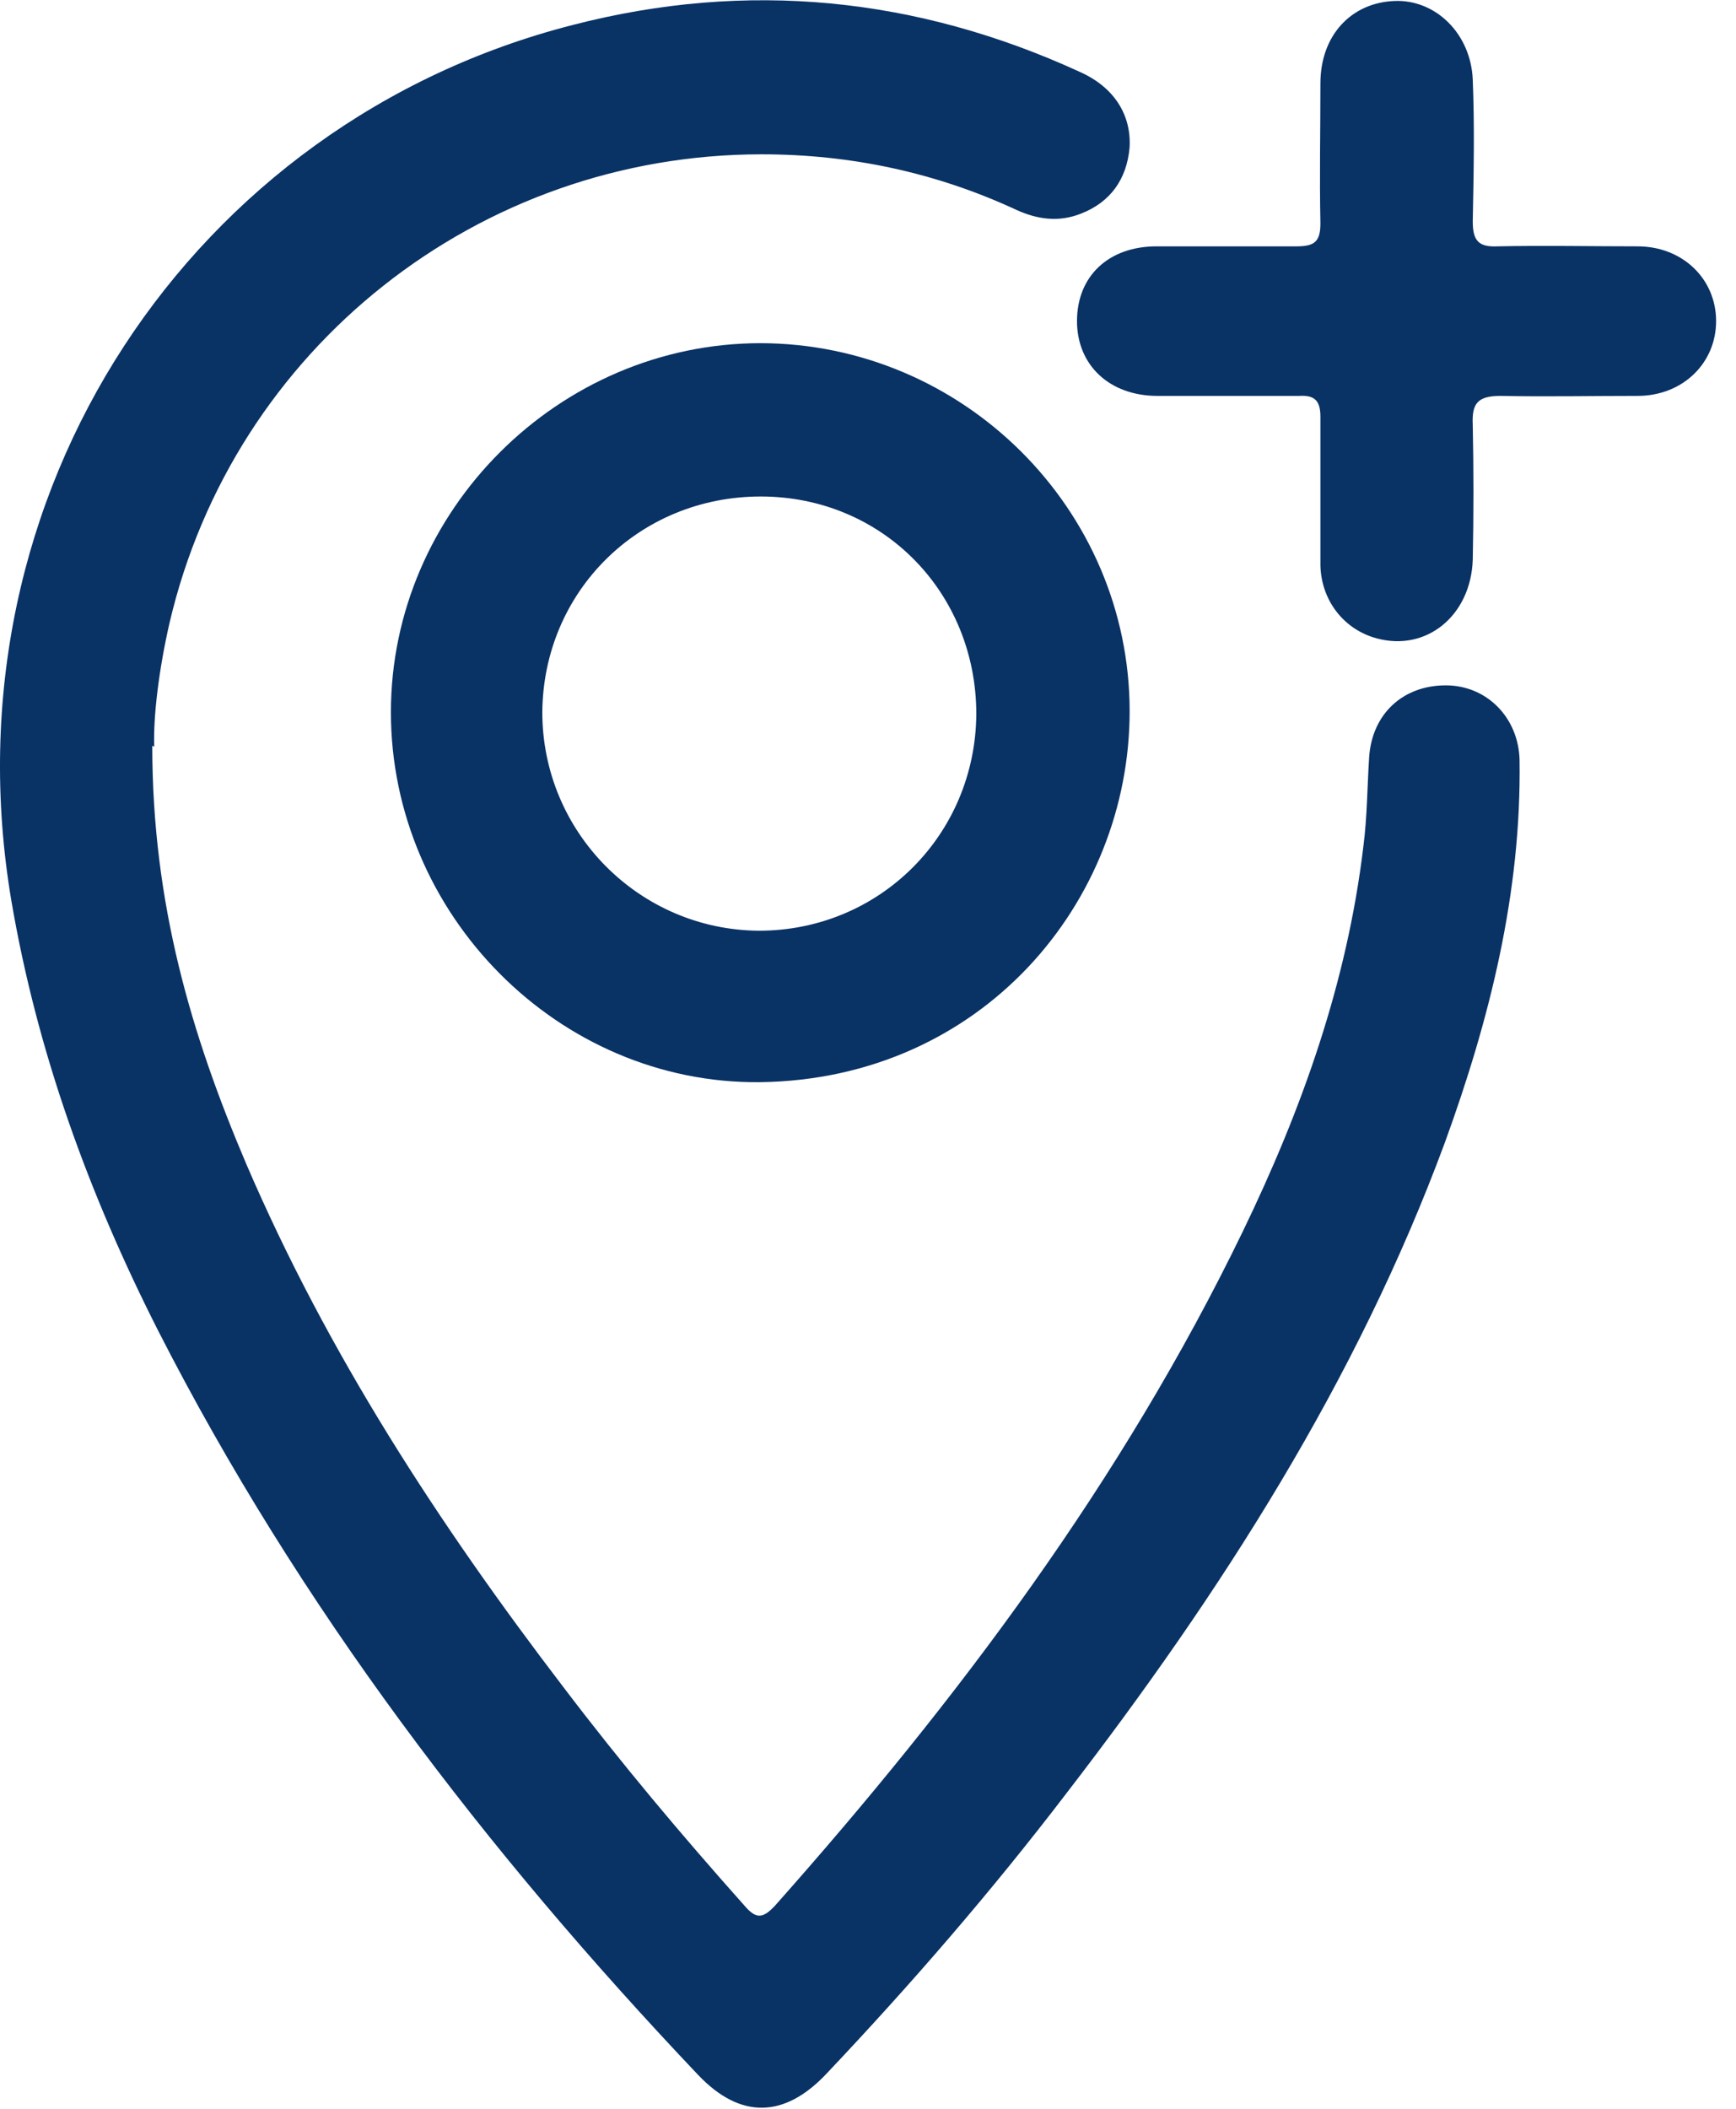 <svg width="28" height="34" viewBox="0 0 28 34" fill="none" xmlns="http://www.w3.org/2000/svg">
<g clip-path="url(#clip0_3510_732)">
<path d="M2.456 12.024C2.456 14.574 3.089 16.691 3.97 18.762C5.284 21.822 7.077 24.573 9.086 27.2C10.013 28.421 10.987 29.58 12.007 30.724C12.192 30.94 12.3 30.94 12.501 30.724C15.453 27.401 18.096 23.877 20.043 19.859C21.001 17.881 21.728 15.841 21.99 13.646C22.052 13.167 22.052 12.688 22.083 12.209C22.129 11.514 22.624 11.05 23.319 11.05C23.984 11.05 24.494 11.575 24.509 12.255C24.54 14.388 24.03 16.428 23.304 18.422C21.882 22.27 19.688 25.685 17.199 28.915C15.994 30.492 14.696 31.991 13.336 33.428C12.656 34.154 11.945 34.17 11.265 33.459C7.834 29.843 4.82 25.902 2.549 21.451C1.436 19.256 0.601 16.969 0.184 14.527C-0.929 7.944 3.12 1.963 9.24 0.402C12.053 -0.325 14.789 -0.046 17.416 1.159C17.972 1.406 18.25 1.855 18.219 2.38C18.173 2.89 17.91 3.261 17.431 3.446C17.076 3.585 16.736 3.539 16.396 3.385C15.098 2.782 13.722 2.488 12.285 2.488C7.726 2.488 3.769 5.61 2.734 10.045C2.564 10.787 2.471 11.544 2.487 12.039L2.456 12.024Z" fill="#093265"/>
<path d="M12.255 5.533C15.531 5.533 18.22 8.206 18.22 11.467C18.22 14.543 15.84 17.402 12.255 17.448C9.009 17.479 6.305 14.744 6.305 11.483C6.305 8.237 9.009 5.533 12.27 5.533H12.255ZM12.27 8.005C10.307 8.005 8.762 9.535 8.747 11.483C8.747 13.415 10.307 14.991 12.239 15.006C14.187 15.006 15.732 13.461 15.747 11.514C15.747 9.551 14.233 8.005 12.27 8.005Z" fill="#093265"/>
<path d="M21.297 7.944C21.297 7.542 21.297 7.125 21.297 6.723C21.297 6.476 21.219 6.367 20.956 6.383C20.199 6.383 19.427 6.383 18.669 6.383C17.896 6.383 17.371 5.888 17.371 5.177C17.371 4.451 17.881 3.972 18.654 3.972C19.411 3.972 20.153 3.972 20.91 3.972C21.204 3.972 21.297 3.895 21.297 3.601C21.281 2.844 21.297 2.102 21.297 1.345C21.297 0.572 21.791 0.046 22.486 0.016C23.151 -0.015 23.723 0.541 23.754 1.283C23.785 2.04 23.769 2.813 23.754 3.57C23.754 3.879 23.846 3.987 24.156 3.972C24.913 3.956 25.655 3.972 26.412 3.972C27.138 3.972 27.679 4.497 27.679 5.177C27.679 5.857 27.138 6.383 26.412 6.383C25.67 6.383 24.928 6.398 24.202 6.383C23.831 6.383 23.738 6.506 23.754 6.846C23.769 7.573 23.769 8.299 23.754 9.026C23.723 9.922 23.012 10.509 22.208 10.293C21.683 10.154 21.312 9.69 21.297 9.118C21.297 8.732 21.297 8.33 21.297 7.944Z" fill="#093265"/>
</g>
<defs>
<clipPath id="clip0_3510_732">
<rect width="27.679" height="34" fill="white"/>
</clipPath>
</defs>
</svg>
